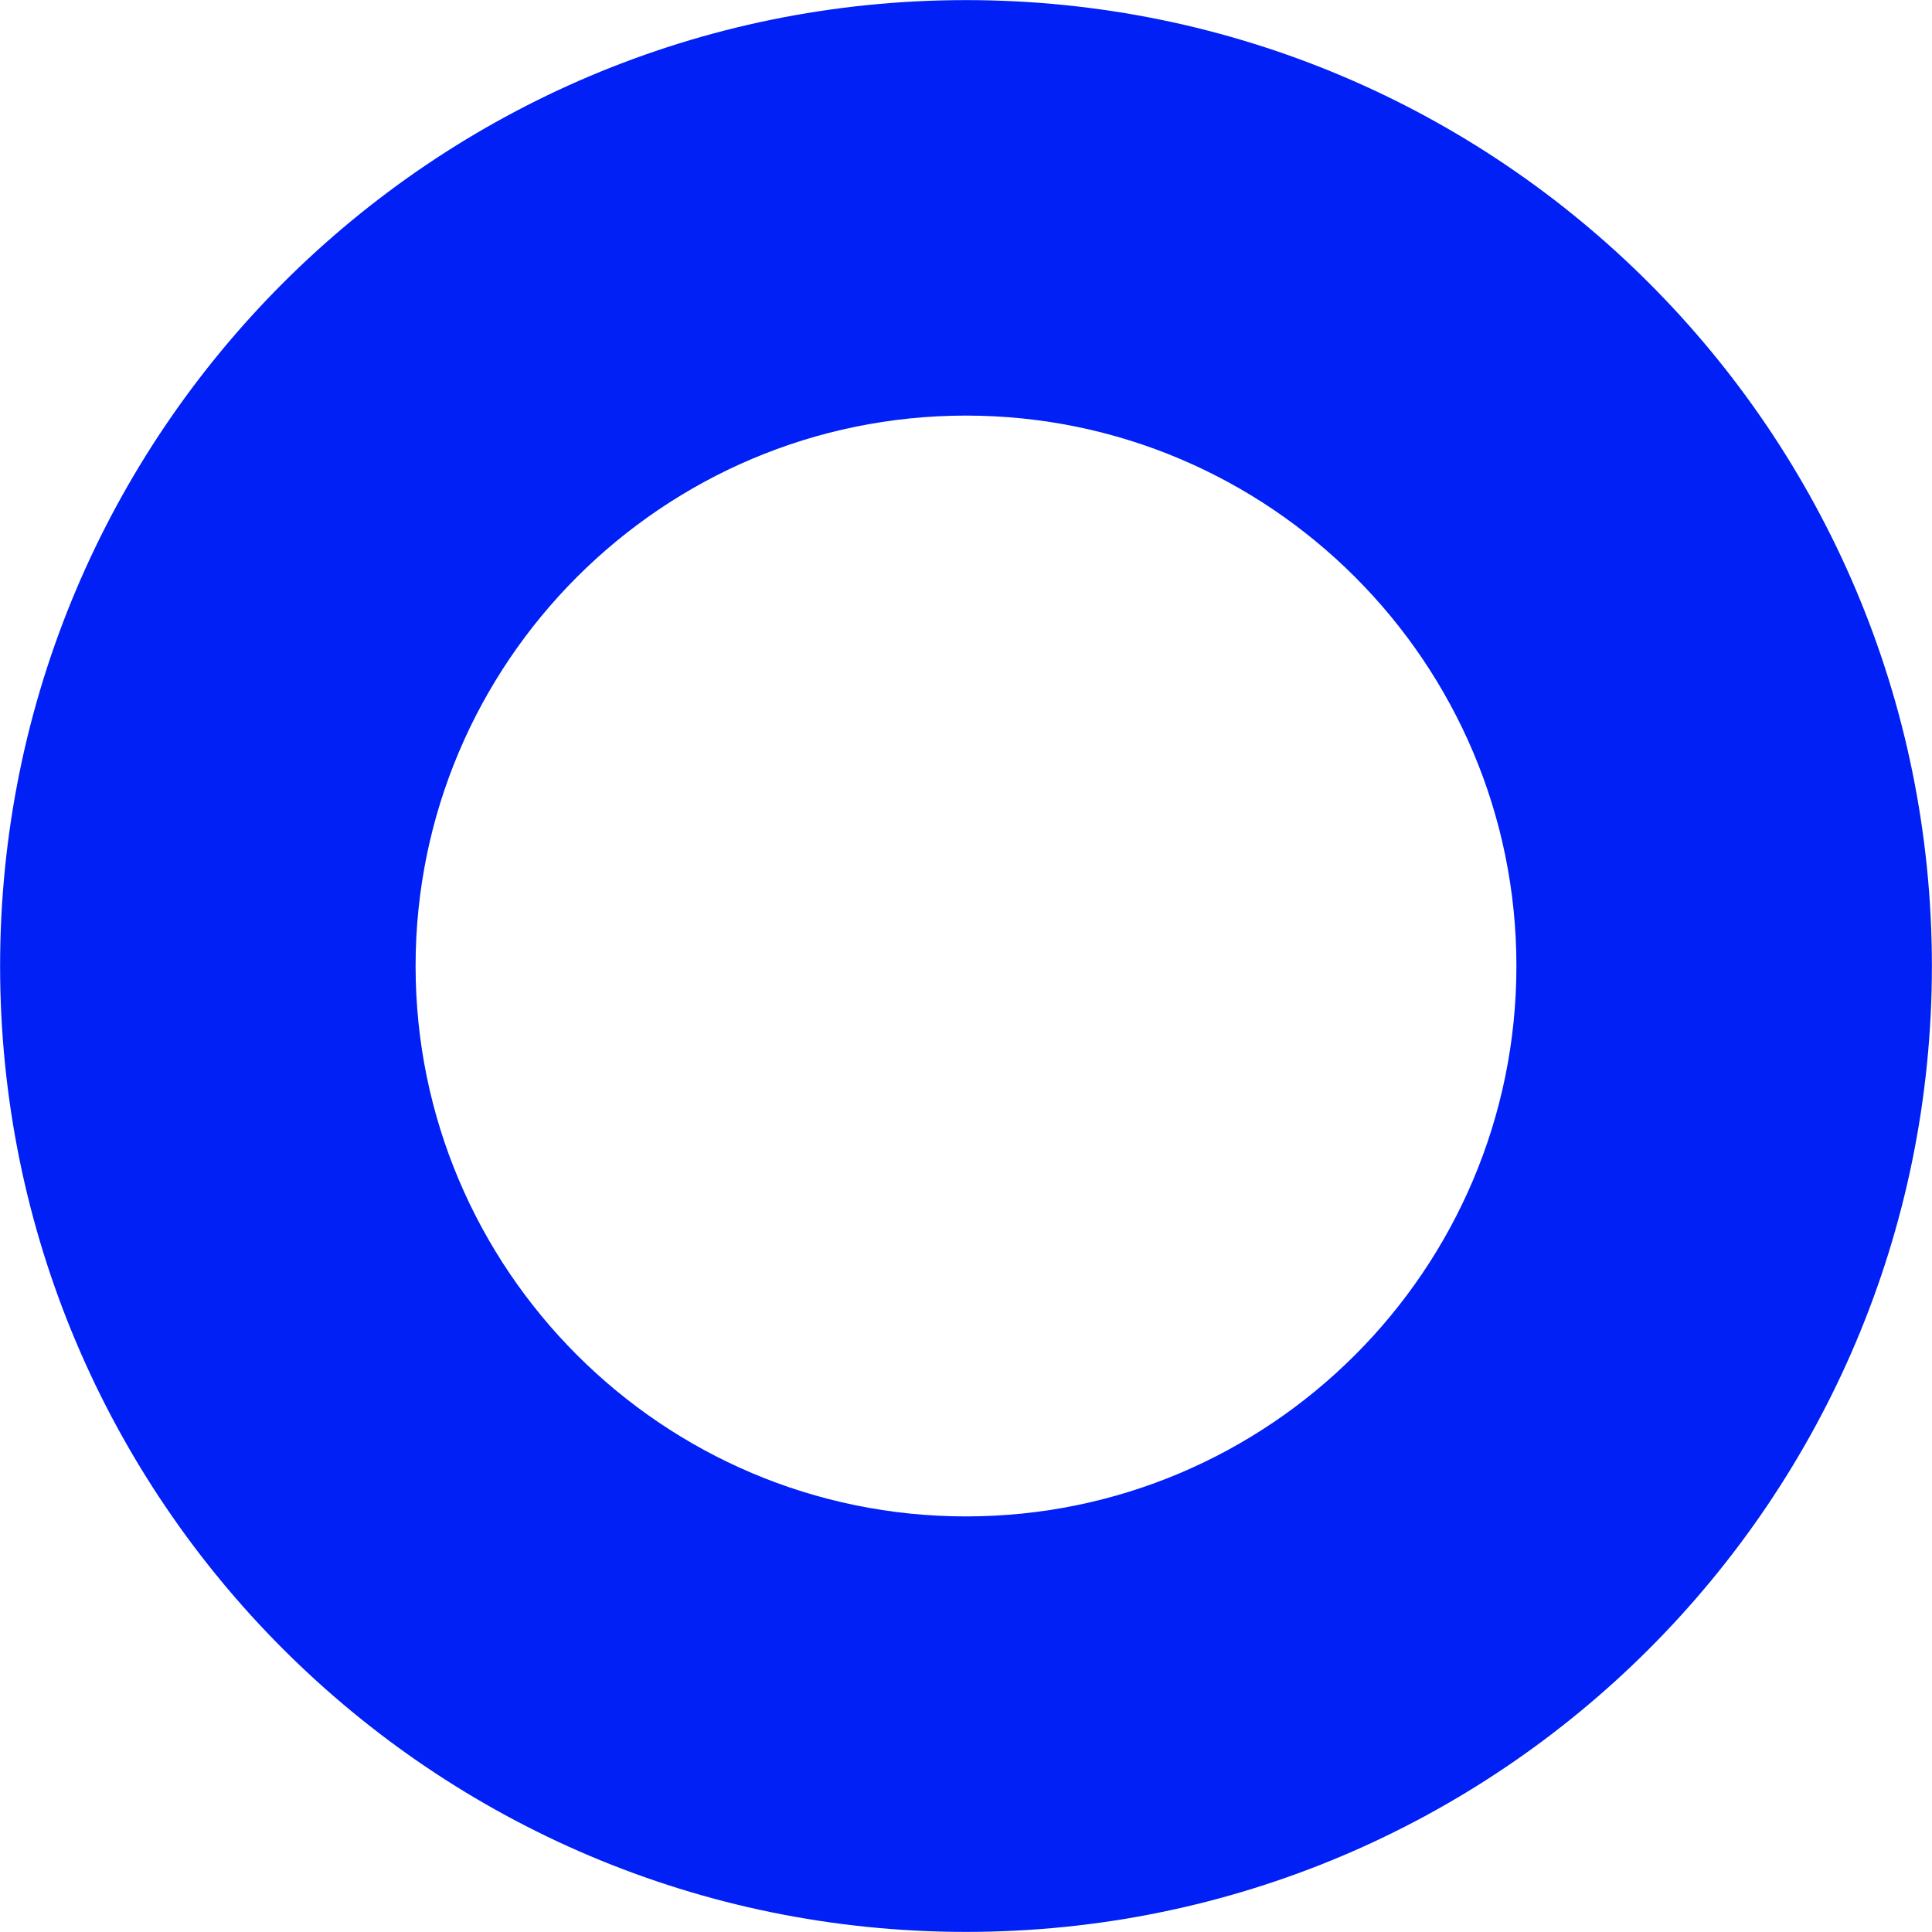 <?xml version="1.0" encoding="utf-8"?>
<!-- Generator: Adobe Illustrator 16.0.0, SVG Export Plug-In . SVG Version: 6.00 Build 0)  -->
<!DOCTYPE svg PUBLIC "-//W3C//DTD SVG 1.1//EN" "http://www.w3.org/Graphics/SVG/1.1/DTD/svg11.dtd">
<svg version="1.1" id="Layer_1" xmlns="http://www.w3.org/2000/svg" xmlns:xlink="http://www.w3.org/1999/xlink" x="0px" y="0px"
	 width="93px" height="93px" viewBox="0 0 93 93" enable-background="new 0 0 93 93" xml:space="preserve">
<g>
	<path fill="#0020F5" d="M46.5,20.005c14.609,0,26.495,11.886,26.495,26.495S61.109,72.995,46.5,72.995S20.005,61.109,20.005,46.5
		S31.891,20.005,46.5,20.005 M46.5,0.005C20.823,0.005,0.005,20.822,0.005,46.5S20.823,92.995,46.5,92.995
		c25.678,0,46.495-20.817,46.495-46.495S72.178,0.005,46.5,0.005L46.5,0.005z"/>
</g>
</svg>
